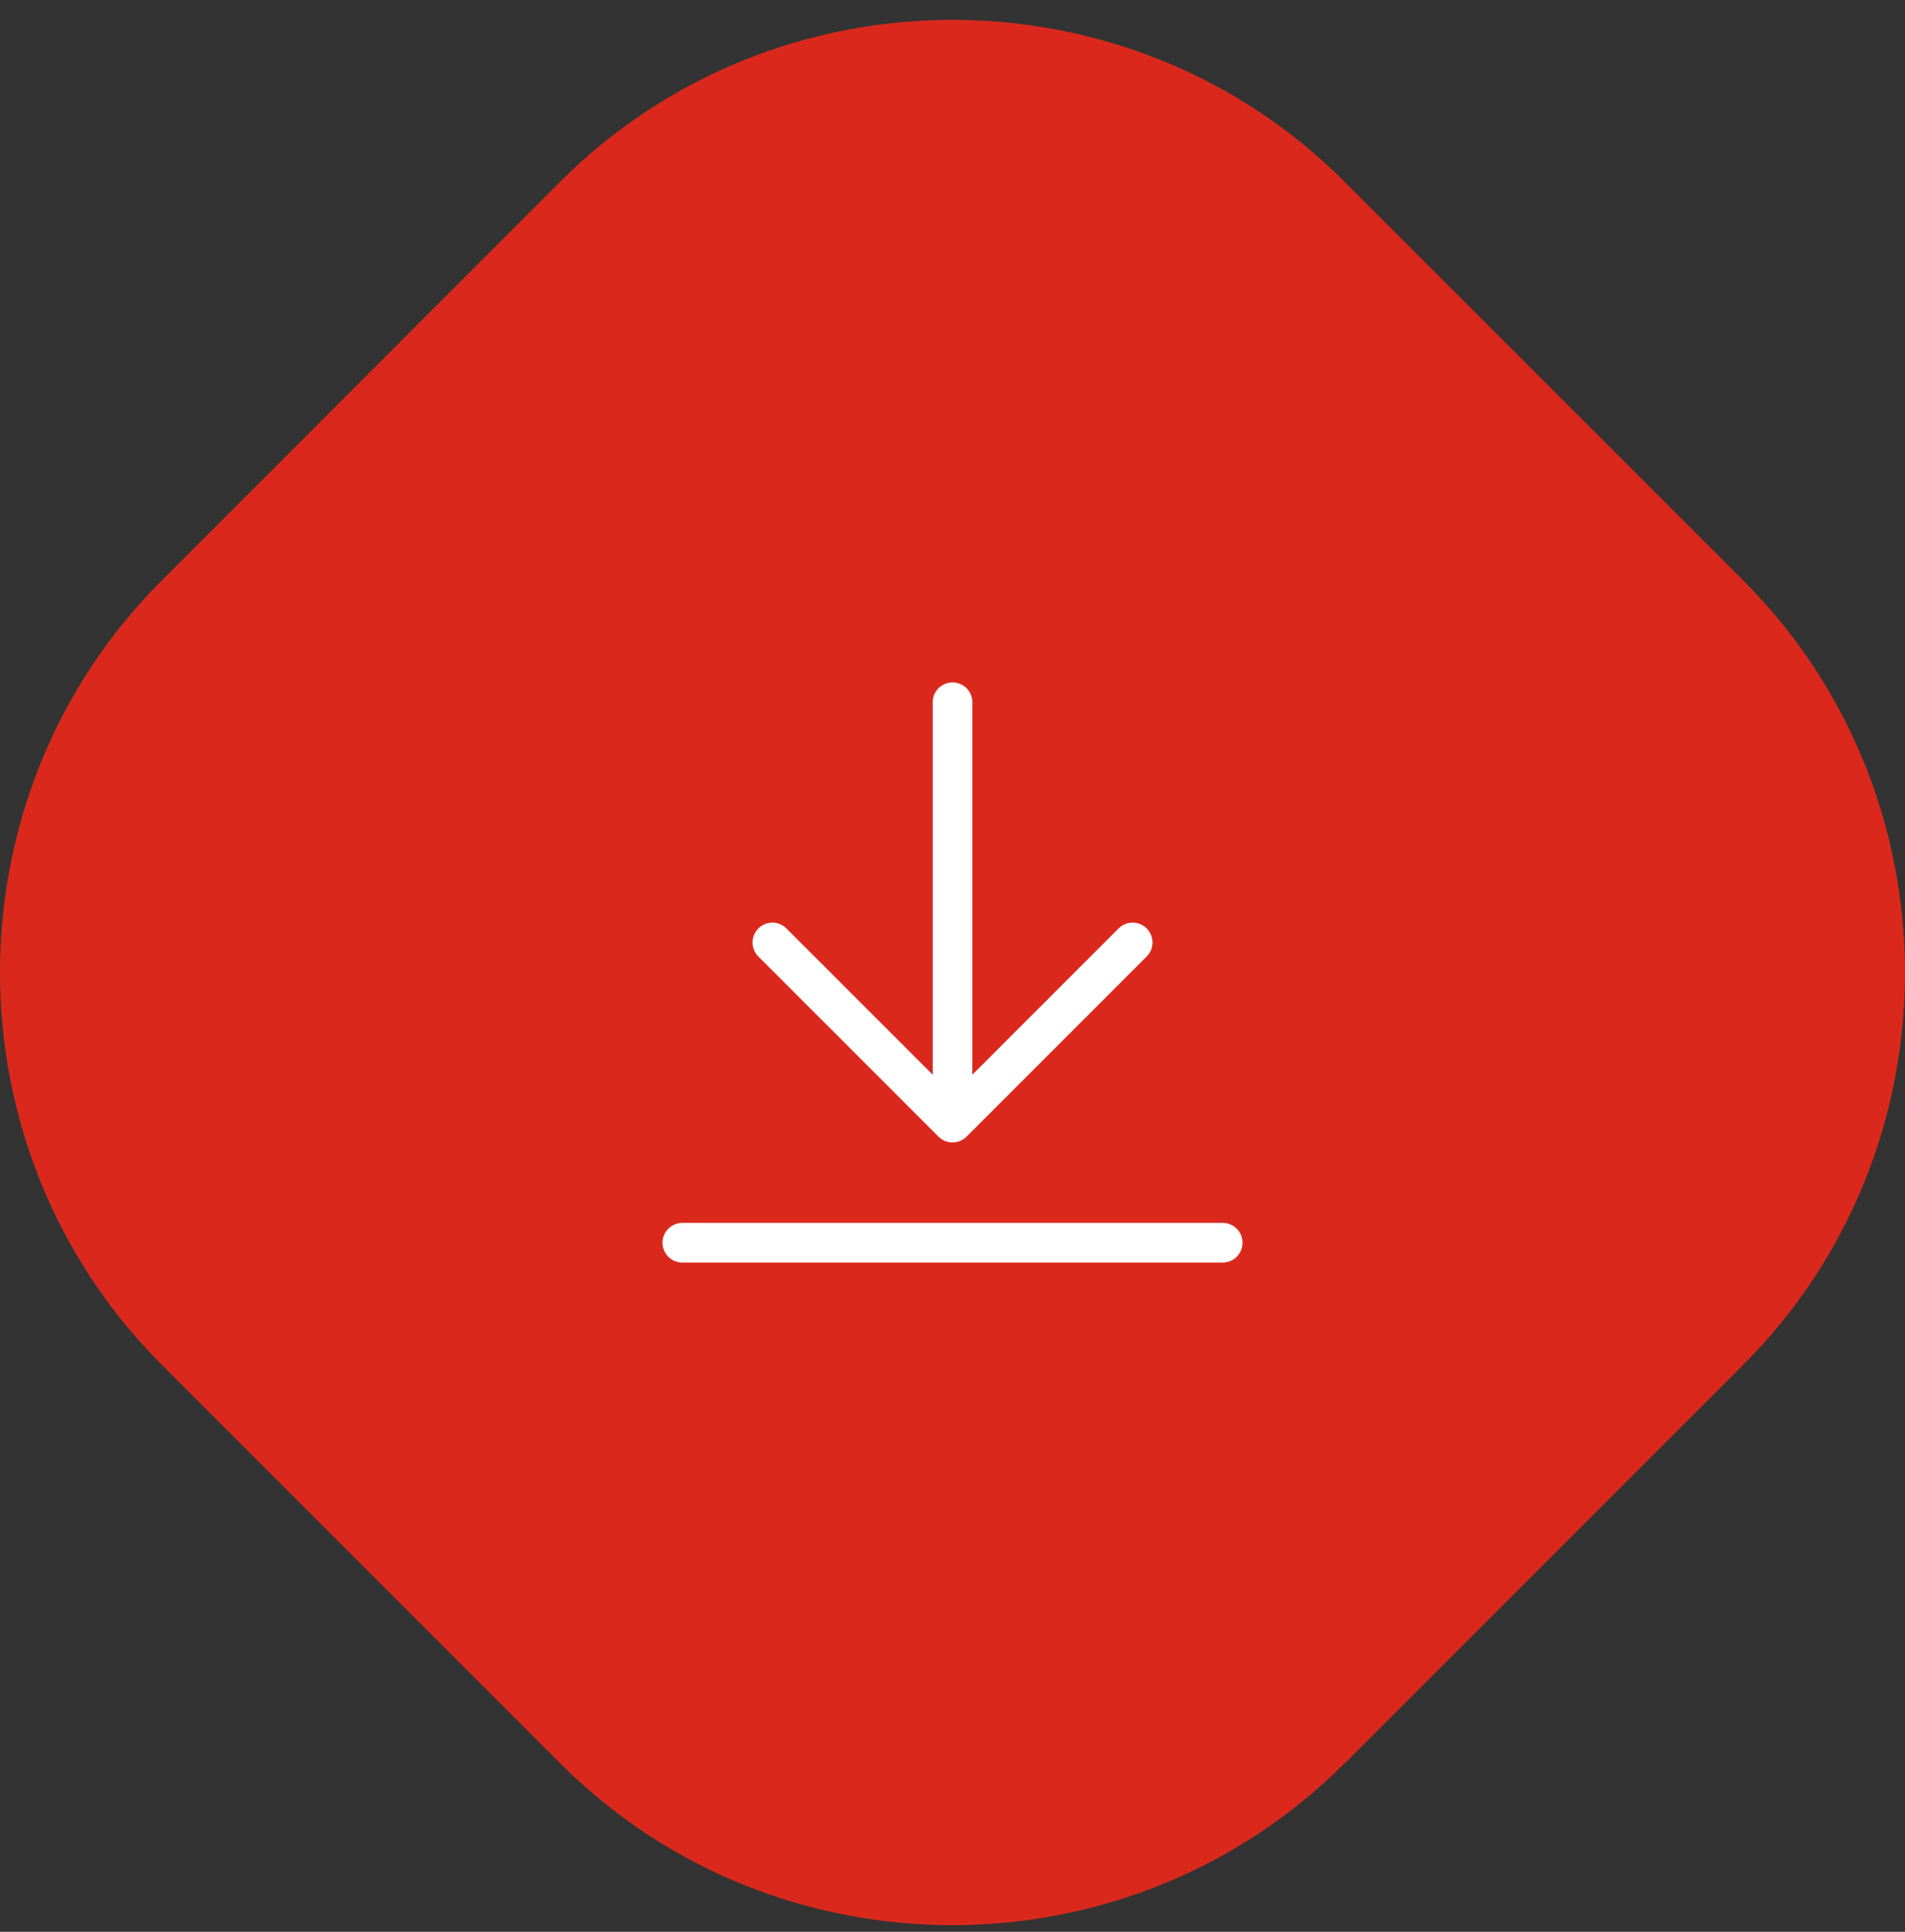 <svg width="72" height="73" viewBox="0 0 72 73" fill="none" xmlns="http://www.w3.org/2000/svg">
<rect x="0" y="0" width="72" height="73" fill="#333333" stroke="none"/>
<path d="M50.818 66.633C42.662 74.789 29.32 74.789 21.173 66.633L6.117 51.577C-2.039 43.421 -2.039 30.079 6.117 21.932L21.173 6.867C29.329 -1.289 42.671 -1.289 50.818 6.867L65.883 21.932C74.039 30.088 74.039 43.43 65.883 51.577L50.818 66.642V66.633Z" fill="#DA291C"/>
<path d="M25.789 46.961L46.212 46.961M29.193 35.615L36.001 42.422M36.001 42.422L42.808 35.615M36.001 42.422L36.001 26.538" stroke="white" stroke-width="1.5" stroke-linecap="round" stroke-linejoin="round"/>
</svg>
